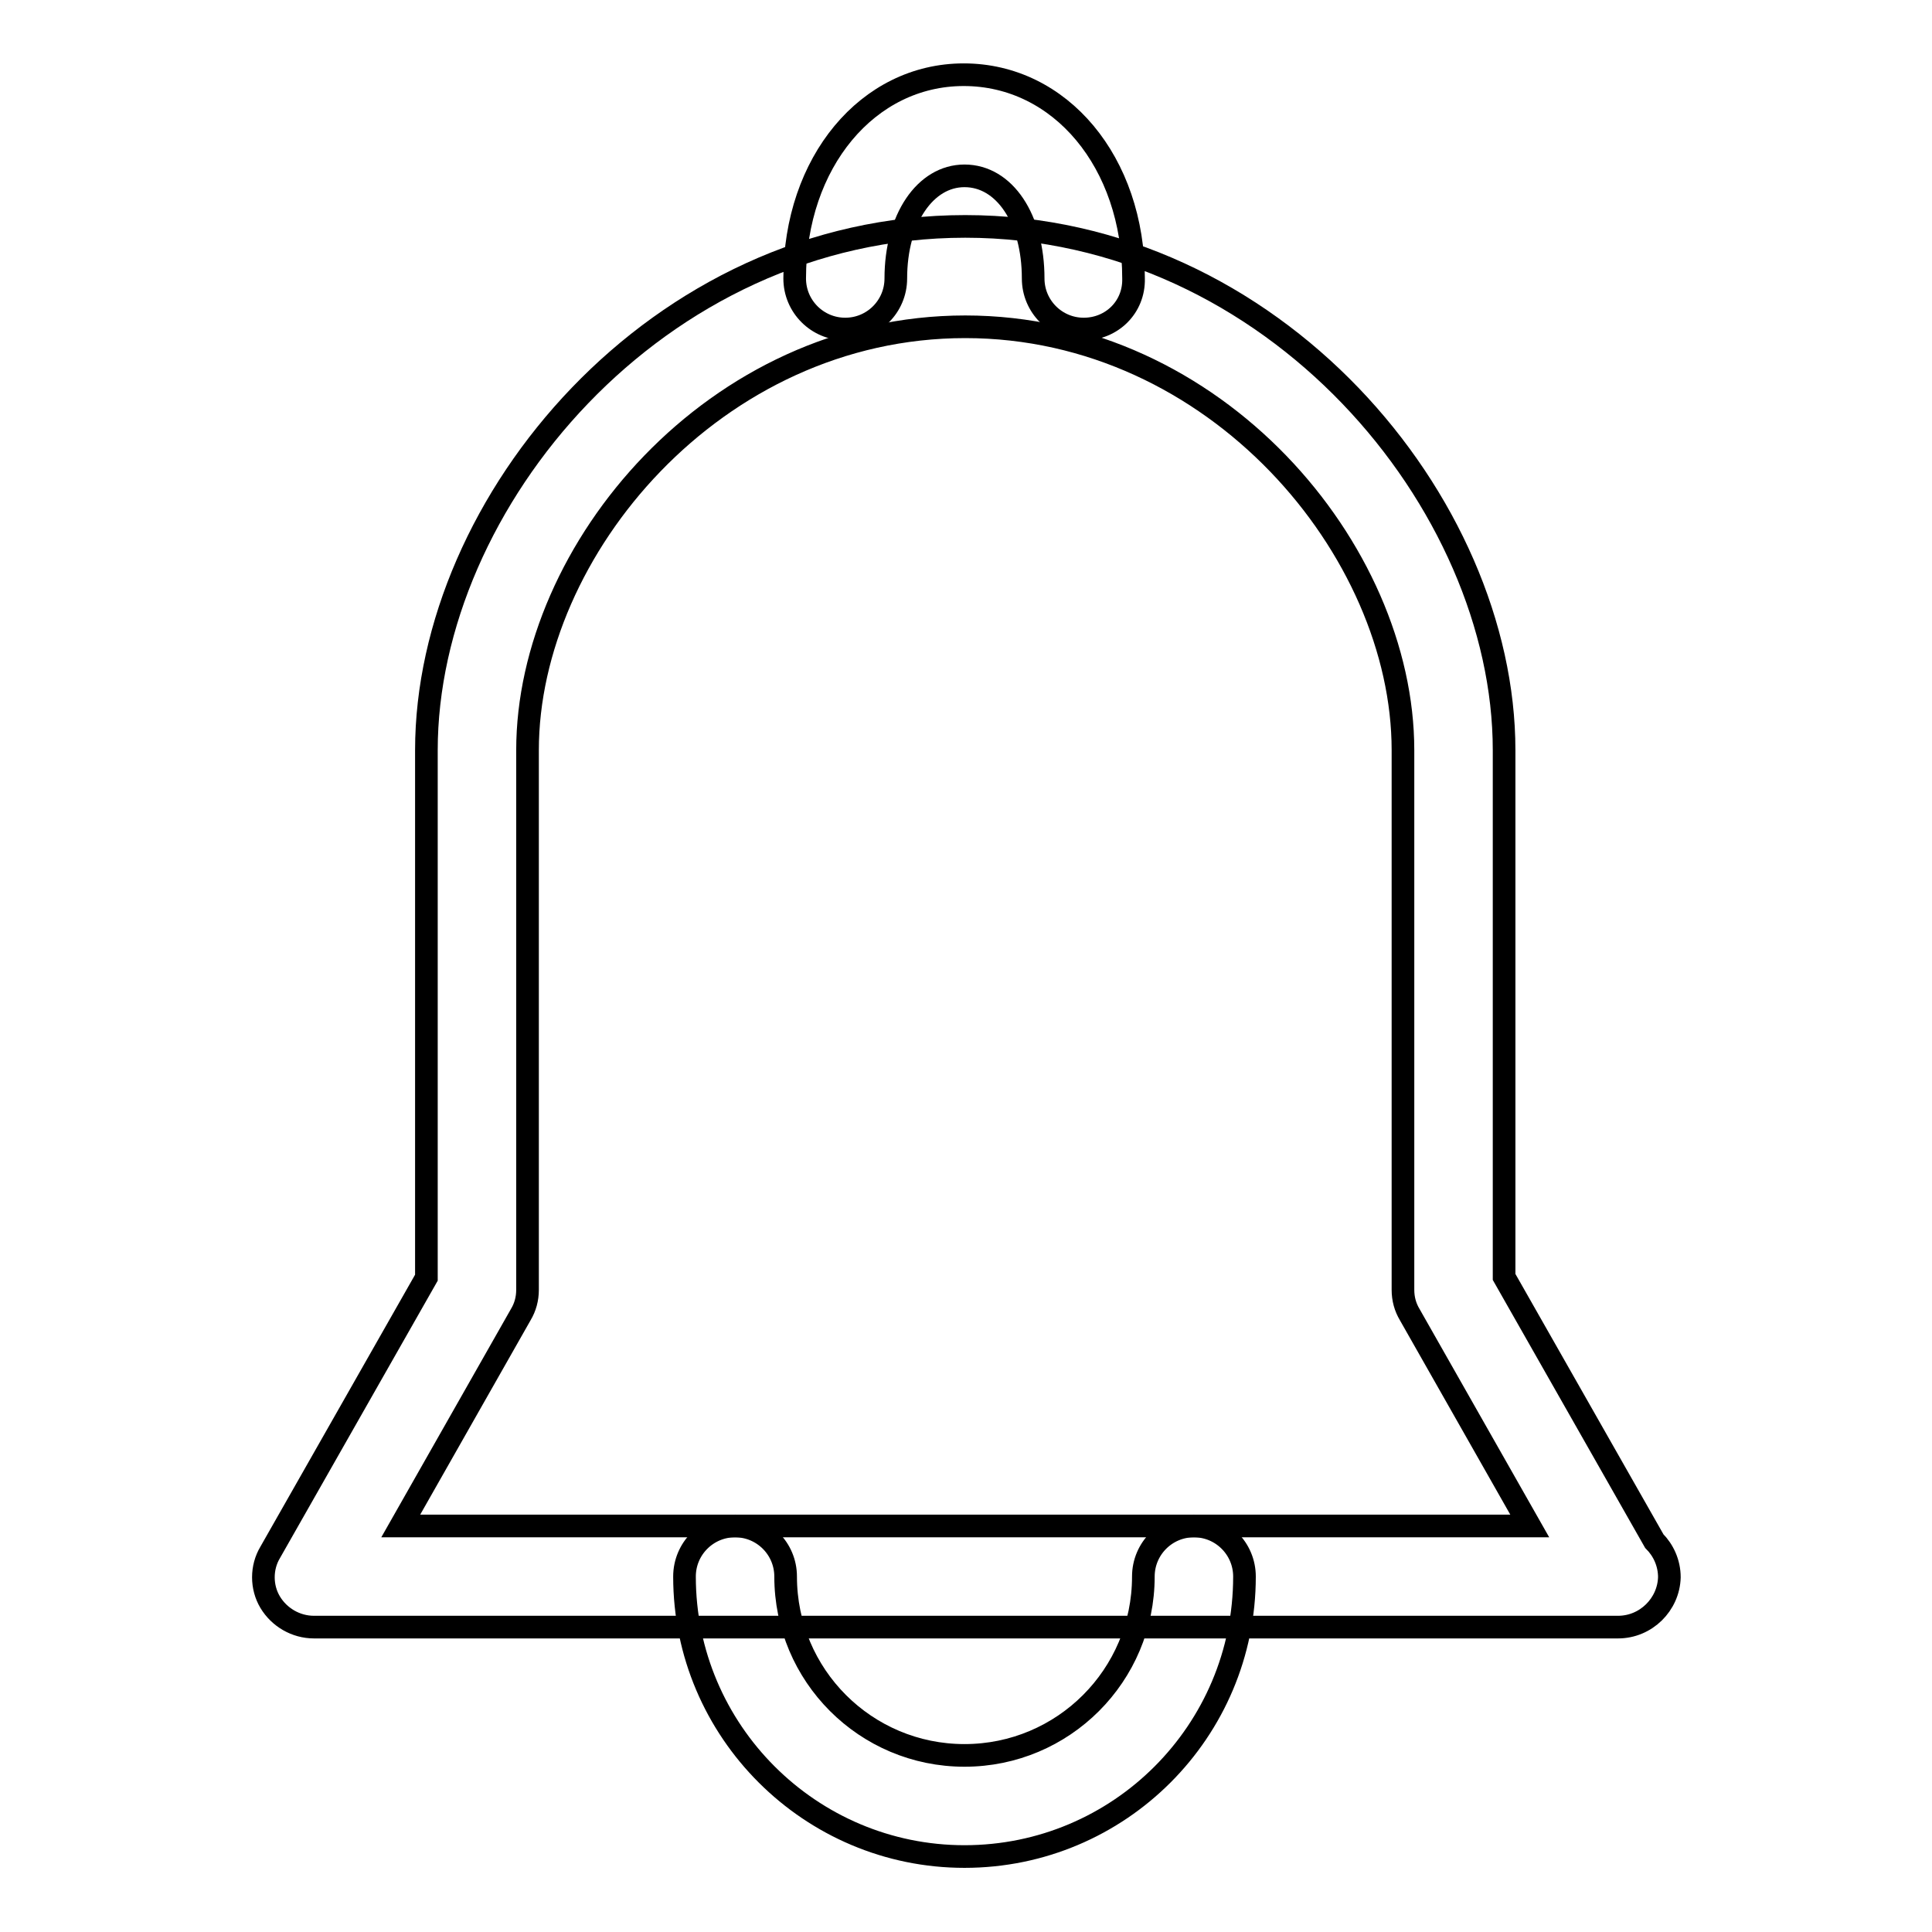 <?xml version="1.0" encoding="utf-8"?>
<!-- Svg Vector Icons : http://www.onlinewebfonts.com/icon -->
<!DOCTYPE svg PUBLIC "-//W3C//DTD SVG 1.1//EN" "http://www.w3.org/Graphics/SVG/1.1/DTD/svg11.dtd">
<svg version="1.1" xmlns="http://www.w3.org/2000/svg" xmlns:xlink="http://www.w3.org/1999/xlink" x="0px" y="0px" viewBox="0 0 256 256" enable-background="new 0 0 256 256" xml:space="preserve">
<g><g><path stroke-width="3" fill-opacity="0" stroke="#000000"  d="M214.4,215.6c-0.1,0-0.2,0-0.3,0H41.6c-2.4,0-4.6-1.3-5.8-3.3c-1.2-2-1.2-4.6,0-6.6l20.7-36.4V99.4C56.5,66.6,87,30,127.9,30c40.9,0,71.4,36.7,71.4,69.4v69.8l19.9,35c1.2,1.2,2,2.9,2,4.8C221.1,212.6,218.1,215.6,214.4,215.6z M53.1,202.2h149.6l-15.9-28c-0.6-1-0.9-2.1-0.9-3.3V99.4c0-26.5-24.8-56.1-58-56.1s-58,29.6-58,56.1v71.5c0,1.2-0.3,2.3-0.9,3.3L53.1,202.2z"/><path stroke-width="3" fill-opacity="0" stroke="#000000"  d="M143.6,43.6c-3.7,0-6.7-3-6.7-6.7c0-7.9-3.8-13.6-9.1-13.6c-5.2,0-9.1,5.7-9.1,13.6c0,3.7-3,6.7-6.7,6.7c-3.7,0-6.7-3-6.7-6.7c0-15.4,9.7-27,22.4-27c12.8,0,22.5,11.6,22.5,27C150.3,40.7,147.3,43.6,143.6,43.6z"/><path stroke-width="3" fill-opacity="0" stroke="#000000"  d="M127.8,246c-20.4,0-37.1-16.6-37.1-37.1c0-3.7,3-6.7,6.7-6.7c3.7,0,6.7,3,6.7,6.7c0,13.1,10.6,23.7,23.7,23.7c13.1,0,23.7-10.6,23.7-23.7c0-3.7,3-6.7,6.7-6.7s6.7,3,6.7,6.7C164.9,229.4,148.3,246,127.8,246z"/></g></g>
</svg>
